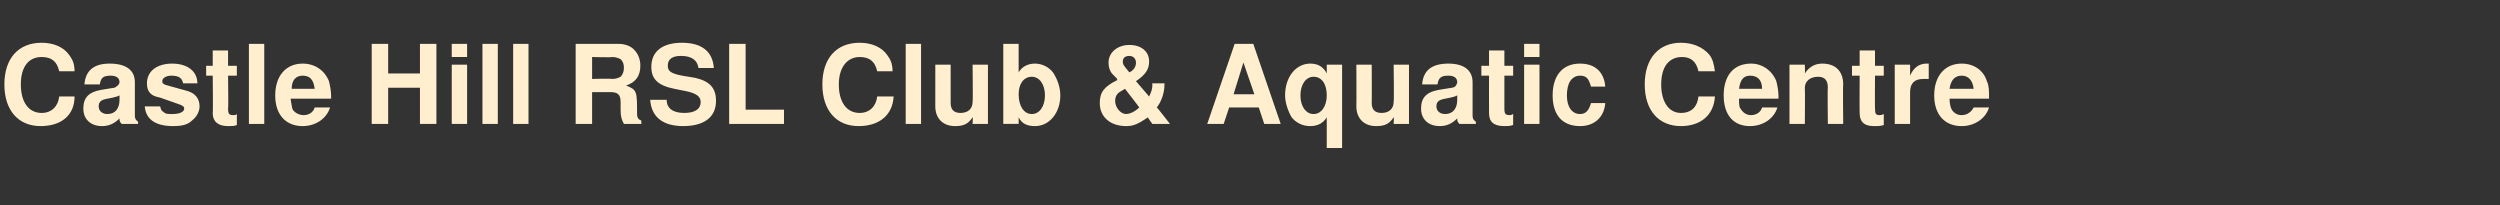 <?xml version="1.0" standalone="no"?><!DOCTYPE svg PUBLIC "-//W3C//DTD SVG 1.1//EN" "http://www.w3.org/Graphics/SVG/1.1/DTD/svg11.dtd"><svg xmlns="http://www.w3.org/2000/svg" version="1.1" width="228px" height="18.7px" viewBox="0 -4 228 18.7" style="top:-4px"><rect x="0" y="-4" width="228" height="18.7" fill="#333333" stroke="none"/><desc>Castle Hill RSL Club &amp; Aquatic Centre</desc><defs/><g id="Polygon12539"><path d="m5.4 2.5c-.2-.9-.7-1.3-1.6-1.3c-1.2 0-1.9.9-1.9 2.5c0 1.6.7 2.6 1.9 2.6c.9 0 1.5-.6 1.6-1.5h1.4c0 1.7-1.2 2.7-3.1 2.7c-2 0-3.3-1.4-3.3-3.8C.4 1.3 1.7-.1 3.8-.1c1.1 0 2 .4 2.5 1.1c.3.4.5.8.5 1.5H5.4zm7.2 4.8h-1.5c-.2-.2-.2-.3-.2-.5c-.5.5-1 .7-1.6.7c-1 0-1.7-.6-1.7-1.6c0-1 .5-1.5 1.6-1.7l.6-.1c.7-.1.7-.1.8-.2c.2-.1.3-.3.3-.4c0-.4-.3-.6-.8-.6c-.7 0-.9.2-1 .8H7.7c.1-1.3.9-1.9 2.3-1.9c1.5 0 2.3.6 2.3 1.7v3c0 .2 0 .4.3.6c-.03.02 0 .2 0 .2zm-1.7-2.6c-.2.1-.2.1-.6.2l-.5.1c-.6.1-.8.3-.8.7c0 .4.3.7.8.7c.7 0 1.1-.5 1.1-1.3v-.4zm5.8-1.1c-.1-.5-.4-.7-1.1-.7c-.4 0-.8.2-.8.5c0 .2.1.3.5.4l1.8.5c.7.2 1.1.7 1.1 1.4c0 .5-.3 1-.7 1.3c-.4.4-1 .5-1.7.5c-1.6 0-2.5-.6-2.6-1.8h1.4c.1.3.1.4.3.5c.2.2.4.2.8.2c.7 0 1.1-.2 1.1-.5c0-.2-.2-.3-.5-.4l-1.7-.6c-.5-.1-.7-.2-.9-.4c-.2-.2-.3-.5-.3-.9c0-1.1.9-1.8 2.3-1.8c1.4 0 2.3.7 2.3 1.8h-1.3zm4.9-.7h-.8s.04 2.97 0 3c0 .5.1.6.5.6c.1 0 .2 0 .3-.1v1c-.2.1-.5.1-.8.1c-.9 0-1.4-.4-1.4-1.2c.04-.05 0-3.4 0-3.4h-.6v-.9h.6V.6h1.4v1.4h.8v.9zm2.5 4.4h-1.4V0h1.4v7.3zM26.5 5c.1.5.1.8.2 1c.2.3.6.5 1 .5c.5 0 .9-.3 1-.7h1.4c-.3 1-1.3 1.7-2.5 1.7c-1.5 0-2.5-1-2.5-2.8c0-1.8 1-2.9 2.5-2.9c1.1 0 2 .6 2.4 1.6c.1.4.2.9.2 1.4v.2h-3.7zm2.2-.9c-.1-.8-.4-1.2-1.1-1.2c-.6 0-1 .4-1 1.2h2.1zm6.7-.1v3.3h-1.5V0h1.5v2.7h2.9V0h1.5v7.3h-1.5V4h-2.9zm7.2 3.3h-1.4V1.9h1.4v5.4zm0-6.1h-1.4V0h1.4v1.2zm2.8 6.1H44V0h1.4v7.3zm2.8 0h-1.4V0h1.4v7.3zm5.8 0h-1.5V0h3.9c.6 0 1.1.2 1.4.5c.4.4.6.9.6 1.5c0 .9-.4 1.5-1.3 1.8c1 .4 1 .5 1 2.6c0 .3.1.5.4.6c-.04.02 0 .3 0 .3h-1.6c-.2-.4-.3-.6-.3-1.3v-.7c0-.6-.2-.9-.9-.9H54v2.9zm1.8-4.1c.4 0 .6-.1.8-.2c.2-.2.3-.5.3-.8c0-.4-.1-.6-.3-.8c-.2-.1-.4-.2-.8-.2c0 .05-1.8 0-1.8 0v2s1.8-.05 1.8 0zm7.9-1c-.1-.7-.6-1.1-1.6-1.1c-.8 0-1.2.3-1.2.9c0 .5.3.7 1.3.9l1.2.2c1.3.3 1.9.9 1.9 2.1c0 1.5-1.1 2.3-3 2.3c-1.8 0-2.9-.8-3-2.4h1.5c0 .8.6 1.2 1.6 1.2c.9 0 1.5-.3 1.5-1c0-.5-.4-.8-1.4-1l-1-.2c-1.5-.3-2.1-.9-2.1-2c0-1.4 1-2.2 2.8-2.2c1.8 0 2.8.8 2.9 2.3h-1.4zM68 6h3.5v1.3h-5V0h1.5v6zm12-3.5c-.2-.9-.7-1.3-1.6-1.3c-1.1 0-1.9.9-1.9 2.5c0 1.6.7 2.6 1.9 2.6c.9 0 1.5-.6 1.6-1.5h1.5c-.1 1.7-1.3 2.7-3.2 2.7c-2 0-3.3-1.4-3.3-3.8c0-2.4 1.3-3.8 3.4-3.8c1.1 0 2 .4 2.5 1.1c.3.4.5.8.5 1.5H80zm4 4.8h-1.4V0h1.4v7.3zm4.7 0s.04-.65 0-.6c-.4.6-.8.8-1.6.8c-1.1 0-1.8-.7-1.8-1.8V1.9h1.4v3.5c0 .6.3.9.9.9c.7 0 1.1-.4 1.1-1c.04-.03 0-3.4 0-3.4h1.4v5.4h-1.4zM92.9 0v2.6c.3-.5.8-.8 1.5-.8c.6 0 1.3.3 1.7.9c.3.5.6 1.2.6 2c0 1.6-1 2.8-2.3 2.8c-.7 0-1.2-.2-1.5-.8v.6h-1.4V0h1.4zm0 4.6c0 1.1.5 1.8 1.2 1.8c.7 0 1.2-.7 1.2-1.7c0-1-.5-1.7-1.2-1.7c-.7 0-1.2.6-1.2 1.6zm13.3-1v.1s-.02.02 0 0c0 .8-.3 1.6-.7 2.1c0-.05 1.2 1.5 1.2 1.5h-1.6s-.44-.57-.4-.6c-.9.6-1.3.8-2 .8c-1.4 0-2.4-.8-2.4-2.1c0-1 .4-1.5 1.6-2.1c0-.1-.1-.2-.1-.2l-.3-.3c-.3-.3-.4-.7-.4-1.1c0-.9.8-1.6 1.9-1.6c1.1 0 1.8.6 1.8 1.5c0 .7-.3 1.2-1.2 1.8l1.2 1.4c.2-.4.3-.7.3-1.1c-.05-.04 0-.1 0-.1h1.1zm-4.1.8c-.3.2-.4.5-.4.8c0 .6.5 1.2 1 1.2c.3 0 .8-.2 1.2-.6c.03.01-1.3-1.7-1.3-1.7l-.5.3zm1.5-2.7c0-.3-.2-.6-.6-.6c-.4 0-.6.2-.6.5c0 .3.1.4.6 1c.4-.2.6-.5.6-.9zm8.5 4.1l-.5 1.5h-1.5l2.5-7.3h1.7l2.5 7.3h-1.5l-.5-1.5h-2.7zm1.3-4.1l-.9 2.9h1.9l-1-2.9zm9 .2v7.6H121V6.7c-.3.5-.8.8-1.5.8c-.7 0-1.3-.3-1.7-.8c-.3-.5-.6-1.3-.6-2c0-1.7 1-2.9 2.3-2.9c.7 0 1.2.3 1.5.9v-.8h1.4zm-3.8 2.8c0 1 .5 1.7 1.2 1.7c.7 0 1.2-.7 1.2-1.7c0-1.1-.5-1.7-1.2-1.7c-.7 0-1.2.7-1.2 1.7zm8.5 2.6s.05-.65 0-.6c-.4.6-.8.8-1.6.8c-1.1 0-1.8-.7-1.8-1.8c.02-.05 0-3.8 0-3.8h1.4s.02 3.46 0 3.5c0 .6.3.9.9.9c.7 0 1.1-.4 1.1-1c.05-.03 0-3.4 0-3.4h1.4v5.4h-1.4zm7.5 0h-1.5c-.2-.2-.2-.3-.2-.5c-.5.5-1 .7-1.6.7c-1 0-1.7-.6-1.7-1.6c0-1 .5-1.5 1.6-1.7l.6-.1c.7-.1.7-.1.9-.2c.1-.1.2-.3.2-.4c0-.4-.3-.6-.8-.6c-.7 0-.9.2-1 .8h-1.4c.1-1.3.9-1.9 2.4-1.9c1.4 0 2.2.6 2.2 1.7v3c0 .2 0 .4.3.6v.2zm-1.7-2.6c-.2.1-.2.1-.6.2l-.5.1c-.6.1-.8.3-.8.7c0 .4.3.7.8.7c.7 0 1.1-.5 1.1-1.3v-.4zm5.1-1.8h-.8v3c0 .5.1.6.5.6c.1 0 .1 0 .3-.1v1c-.3.1-.5.1-.8.1c-1 0-1.4-.4-1.4-1.2c-.01-.05 0-3.4 0-3.4h-.7v-.9h.7V.6h1.4v1.4h.8v.9zm2.4 4.4H139V1.9h1.4v5.4zm0-6.1H139V0h1.4v1.2zm4.7 2.7c-.2-.7-.4-1-1-1c-.4 0-.7.2-.9.5c-.2.3-.3.8-.3 1.3c0 1.1.5 1.7 1.2 1.7c.5 0 .8-.3 1-1h1.3c-.1 1.3-1 2.1-2.3 2.1c-1.6 0-2.5-1-2.5-2.8c0-1.8.9-2.9 2.5-2.9c1.4 0 2.2.8 2.3 2.1h-1.3zm9.8-1.4c-.2-.9-.7-1.3-1.5-1.3c-1.2 0-1.9.9-1.9 2.5c0 1.6.7 2.6 1.8 2.6c1 0 1.5-.6 1.6-1.5h1.5c-.1 1.7-1.3 2.7-3.1 2.7c-2 0-3.3-1.4-3.3-3.8c0-2.4 1.3-3.8 3.3-3.8c1.1 0 2 .4 2.6 1.1c.3.4.4.8.5 1.5h-1.5zm3.7 2.5c0 .5 0 .8.2 1c.2.3.5.5.9.5c.5 0 .9-.3 1-.7h1.4c-.3 1-1.3 1.7-2.5 1.7c-1.5 0-2.4-1-2.4-2.8c0-1.8.9-2.9 2.5-2.9c1 0 1.9.6 2.3 1.6c.1.4.2.9.2 1.4v.2h-3.6zm2.1-.9c0-.8-.4-1.2-1.1-1.2c-.6 0-.9.4-1 1.2h2.1zm3.9-2.2s.03.77 0 .8c.4-.6.9-.9 1.6-.9c1.2 0 1.9.7 1.9 1.9c-.04-.03 0 3.6 0 3.6h-1.4s-.04-3.34 0-3.3c0-.7-.3-1-.9-1c-.7 0-1.2.4-1.2 1c.03.05 0 3.3 0 3.3h-1.4V1.9h1.4zm7.2 1h-.8s-.02 2.97 0 3c0 .5.1.6.4.6c.1 0 .2 0 .4-.1v1c-.3.1-.5.1-.9.1c-.9 0-1.3-.4-1.3-1.2c-.02-.05 0-3.4 0-3.4h-.7v-.9h.7V.6h1.4v1.4h.8v.9zm2.4-1v1c.3-.7.8-1.1 1.5-1.1h.2v1.4h-.5c-.8 0-1.2.4-1.2 1.2v2.9h-1.4V1.9h1.4zm3.6 3.1c0 .5.1.8.2 1c.2.3.5.5.9.5c.5 0 .9-.3 1.1-.7h1.4c-.3 1-1.3 1.7-2.5 1.7c-1.5 0-2.5-1-2.5-2.8c0-1.8 1-2.9 2.5-2.9c1.1 0 2 .6 2.3 1.6c.2.4.2.9.2 1.4v.2h-3.6zm2.2-.9c-.1-.8-.5-1.2-1.1-1.2c-.6 0-1 .4-1.1 1.2h2.2z" stroke="none" fill="#ffefce"/></g></svg>